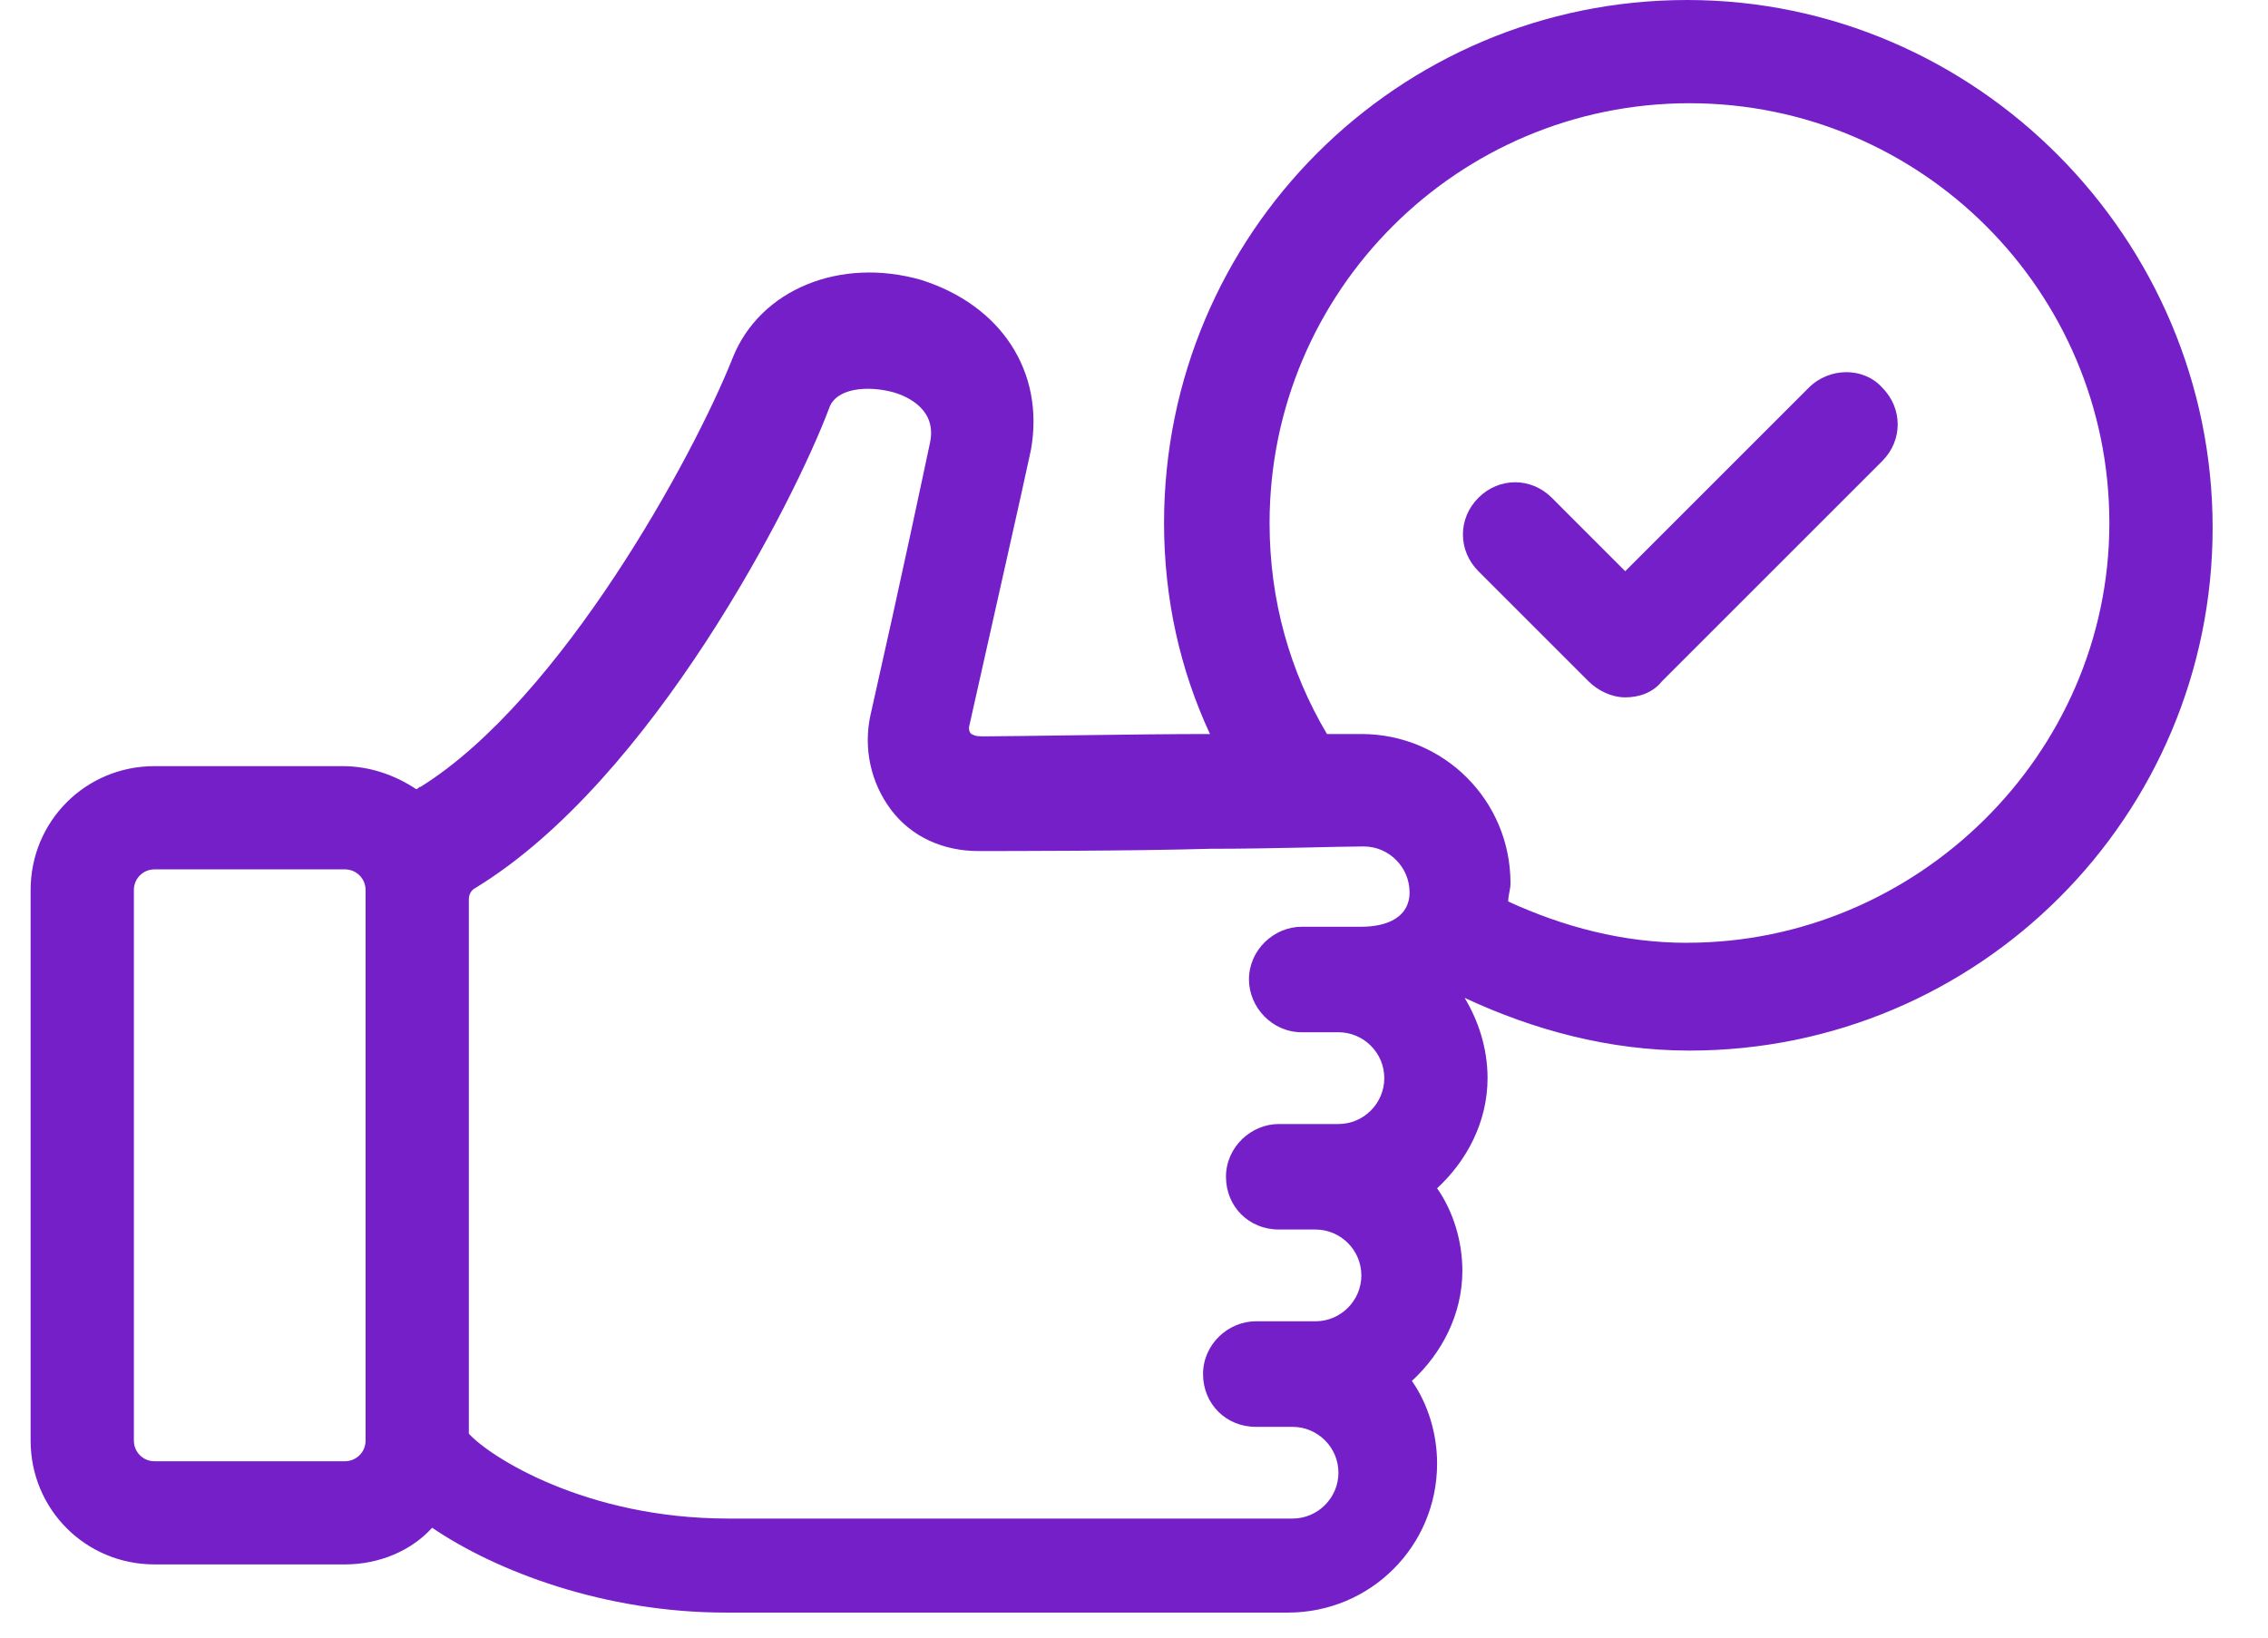 <svg width="36" height="26" viewBox="0 0 36 26" fill="none" xmlns="http://www.w3.org/2000/svg">
<path d="M28.711 6.155L25.797 9.069L24.632 7.903C24.304 7.575 23.794 7.575 23.467 7.903C23.139 8.231 23.139 8.741 23.467 9.069L25.215 10.817C25.361 10.963 25.579 11.072 25.798 11.072C26.016 11.072 26.235 10.999 26.38 10.817L29.877 7.32C30.204 6.993 30.204 6.483 29.877 6.155C29.585 5.827 29.039 5.827 28.711 6.155L28.711 6.155Z" fill="#751FC8"/>
<path d="M26.781 0C22.192 0 18.477 3.715 18.477 8.304C18.477 9.506 18.732 10.635 19.206 11.654H19.169C18.076 11.654 16.11 11.691 15.636 11.691C15.527 11.691 15.491 11.691 15.418 11.654C15.381 11.618 15.381 11.582 15.381 11.545C15.746 9.906 16.219 7.83 16.365 7.138C16.583 5.9 15.891 4.844 14.617 4.443C13.342 4.079 12.067 4.589 11.63 5.681C11.011 7.248 8.899 11.108 6.677 12.492C6.641 12.492 6.641 12.528 6.604 12.528C6.276 12.31 5.876 12.164 5.439 12.164L2.452 12.164C1.36 12.164 0.486 13.038 0.486 14.131V22.872C0.486 23.964 1.36 24.838 2.452 24.838H5.475C6.022 24.838 6.531 24.62 6.859 24.256C7.879 24.948 9.591 25.603 11.521 25.603H20.444C21.755 25.603 22.811 24.547 22.811 23.236C22.811 22.762 22.666 22.289 22.411 21.925C22.884 21.488 23.212 20.869 23.212 20.177C23.212 19.703 23.066 19.23 22.811 18.866C23.285 18.429 23.612 17.809 23.612 17.117C23.612 16.644 23.467 16.207 23.248 15.843C24.341 16.353 25.543 16.68 26.817 16.68C31.406 16.68 35.121 12.966 35.121 8.377C35.121 3.788 31.369 7.59489e-05 26.781 7.59489e-05L26.781 0ZM5.803 22.872C5.803 23.054 5.657 23.2 5.475 23.2H2.452C2.27 23.2 2.125 23.054 2.125 22.872V14.131C2.125 13.949 2.27 13.803 2.452 13.803H5.475C5.657 13.803 5.803 13.949 5.803 14.131L5.803 22.872ZM21.609 14.714H20.662C20.225 14.714 19.825 15.078 19.825 15.551C19.825 15.988 20.189 16.389 20.662 16.389H21.245C21.646 16.389 21.973 16.717 21.973 17.117C21.973 17.518 21.646 17.846 21.245 17.846H20.298C19.861 17.846 19.46 18.21 19.46 18.684C19.46 19.157 19.825 19.521 20.298 19.521H20.881C21.281 19.521 21.609 19.849 21.609 20.25C21.609 20.65 21.281 20.978 20.881 20.978H19.934C19.497 20.978 19.096 21.342 19.096 21.816C19.096 22.289 19.46 22.654 19.934 22.654H20.517C20.917 22.654 21.245 22.981 21.245 23.382C21.245 23.782 20.917 24.11 20.517 24.11L11.557 24.11C9.299 24.11 7.77 23.127 7.442 22.762V14.277C7.442 14.204 7.478 14.131 7.551 14.095C10.355 12.383 12.614 7.94 13.16 6.483C13.269 6.155 13.779 6.119 14.18 6.228C14.434 6.301 14.872 6.519 14.762 7.029C14.653 7.539 14.325 9.105 13.815 11.363C13.706 11.873 13.815 12.419 14.143 12.856C14.471 13.293 14.981 13.512 15.527 13.512C15.891 13.512 17.967 13.512 19.206 13.476C20.226 13.476 21.245 13.439 21.646 13.439C22.046 13.439 22.374 13.767 22.374 14.168C22.374 14.568 22.01 14.714 21.609 14.714L21.609 14.714ZM26.781 14.969C25.761 14.969 24.814 14.714 23.94 14.313C23.94 14.204 23.976 14.131 23.976 14.021C23.976 12.71 22.92 11.654 21.609 11.654H21.063C20.48 10.671 20.152 9.542 20.152 8.304C20.152 4.625 23.139 1.639 26.817 1.639C30.495 1.639 33.482 4.625 33.482 8.304C33.482 11.982 30.423 14.968 26.781 14.968L26.781 14.969Z" fill="#751FC8"/>
</svg>
